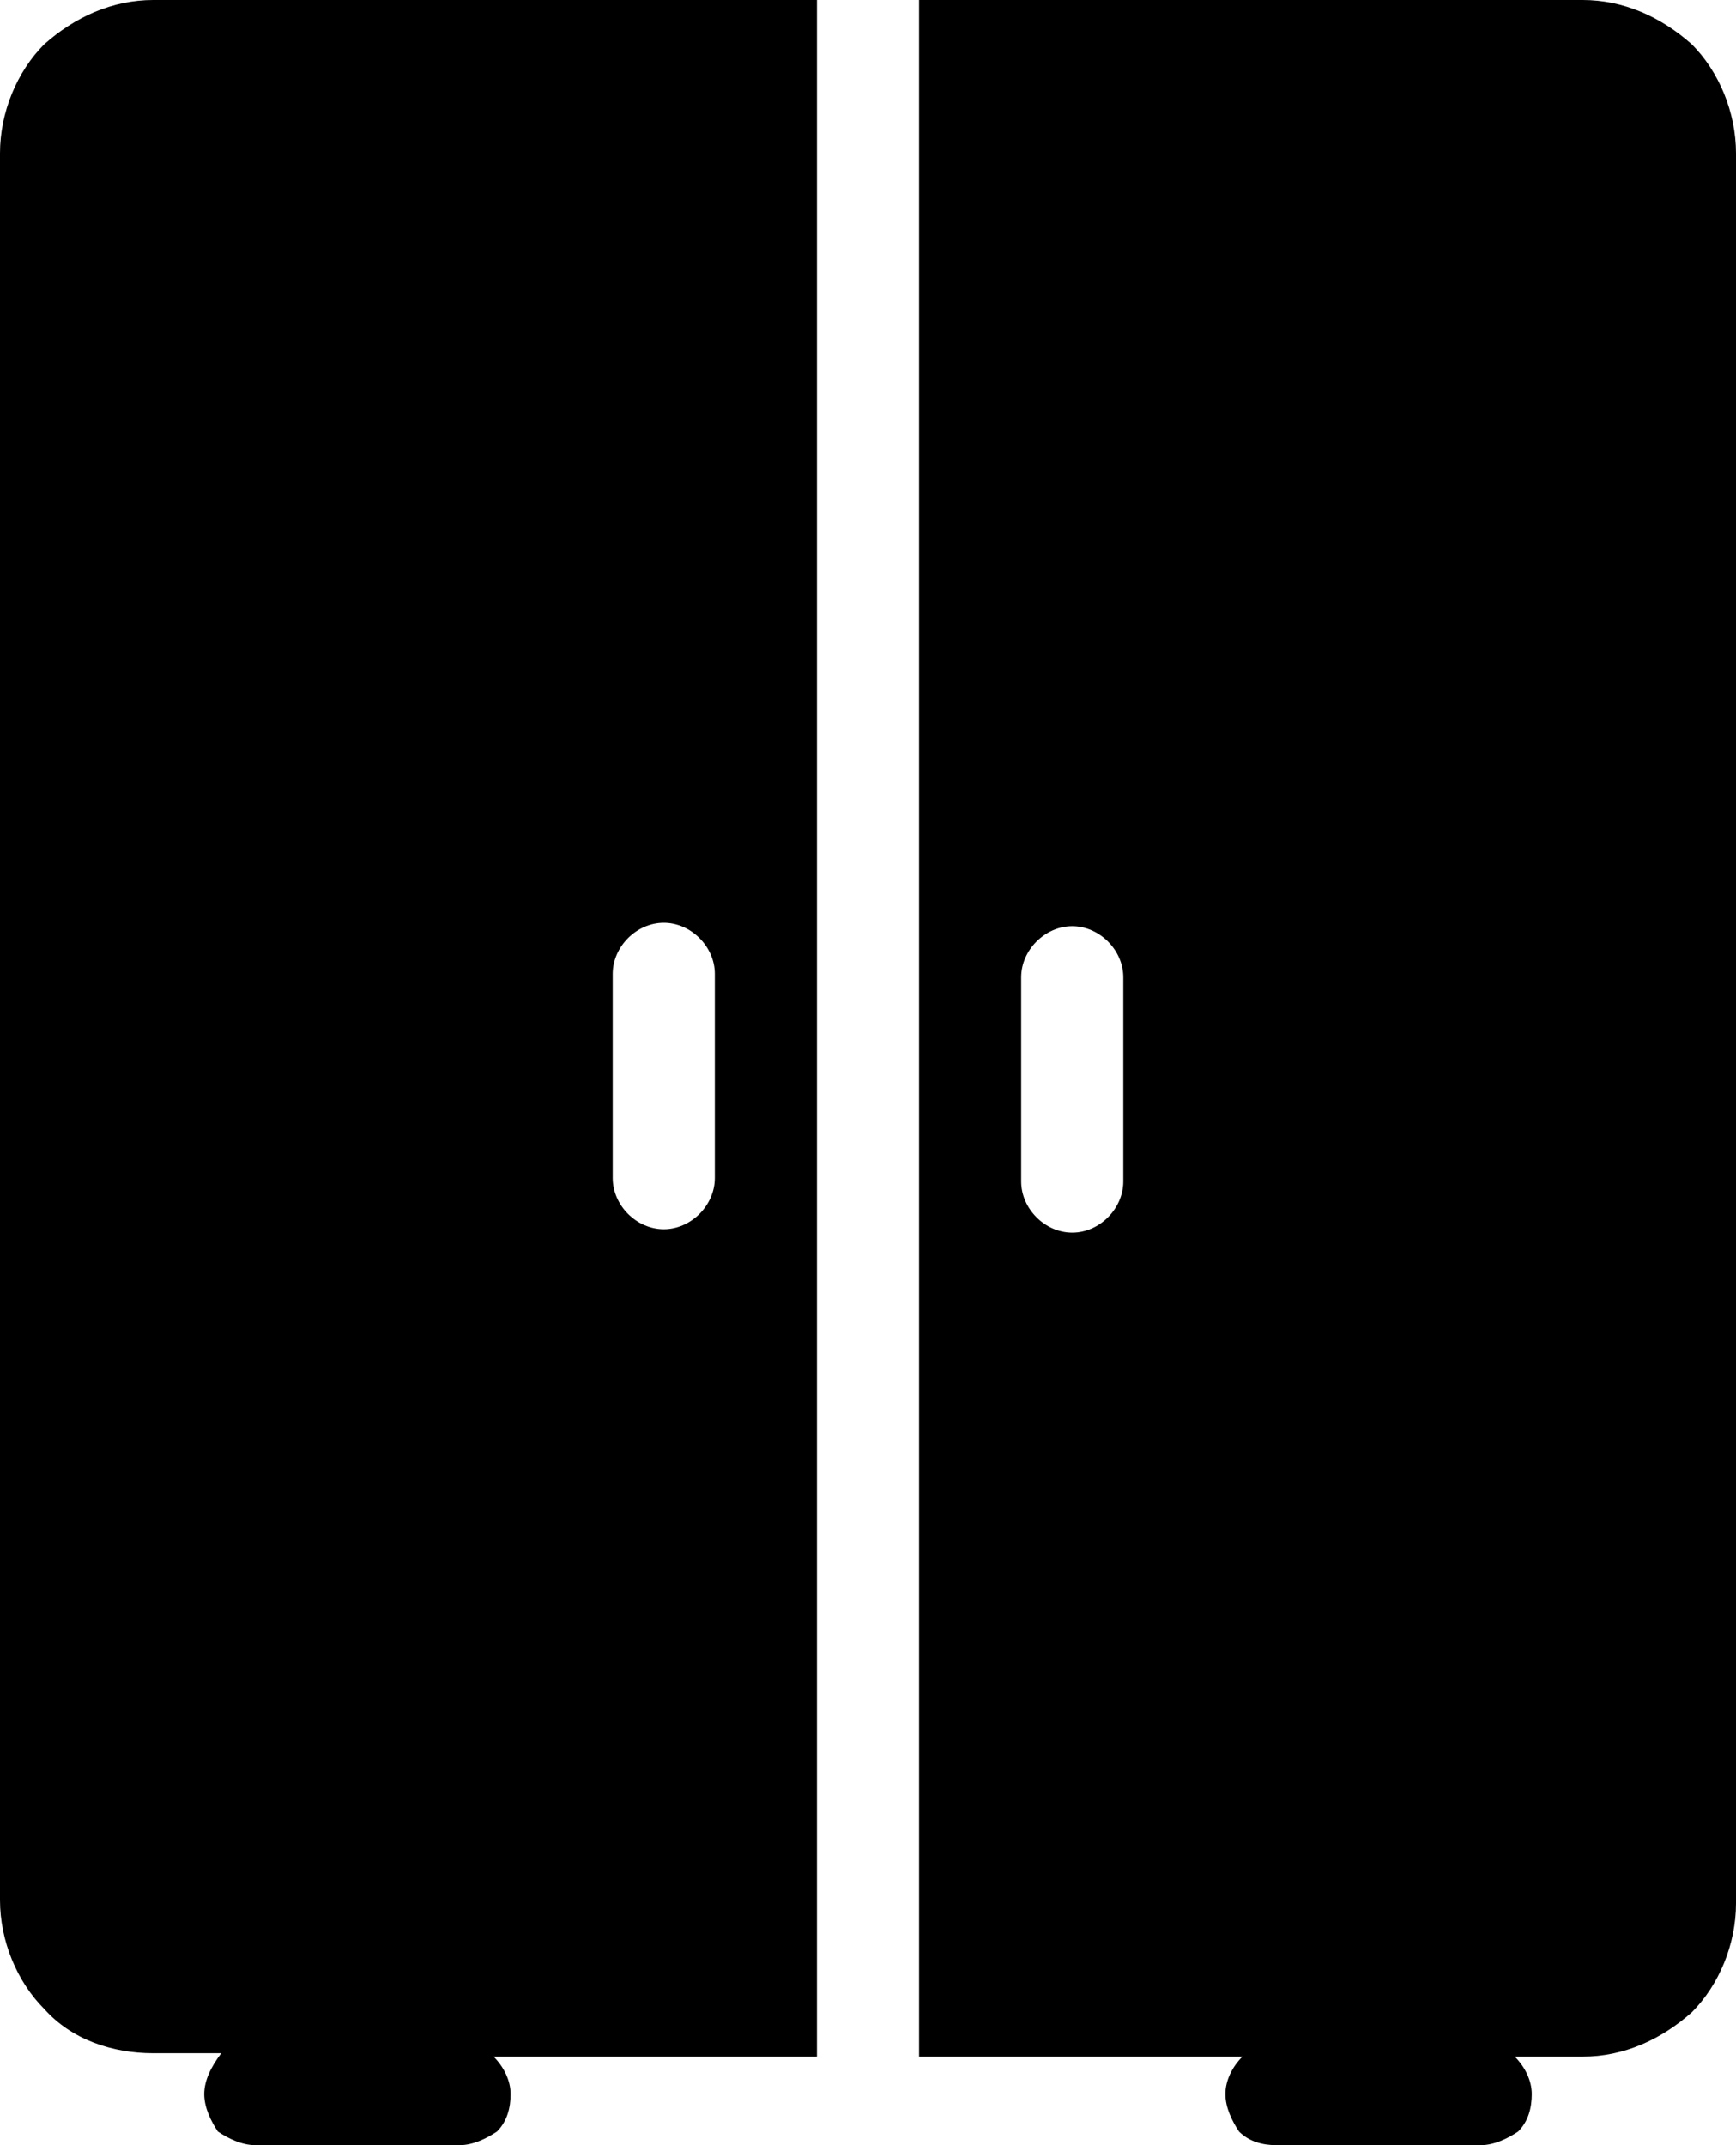 <?xml version="1.0" encoding="utf-8"?>
<!-- Generator: Adobe Illustrator 25.1.0, SVG Export Plug-In . SVG Version: 6.00 Build 0)  -->
<svg version="1.1" id="Layer_1" xmlns="http://www.w3.org/2000/svg" xmlns:xlink="http://www.w3.org/1999/xlink" x="0px" y="0px"
	 viewBox="0 0 51 63" style="enable-background:new 0 0 51 63;" xml:space="preserve">
<path d="M46.5,0H27v60.4h9.5c-0.3,0.3-0.5,0.7-0.5,1.1c0,0.4,0.2,0.8,0.4,1.1c0.3,0.3,0.7,0.4,1.1,0.4h6h0c0.4,0,0.8-0.2,1.1-0.4
	c0.3-0.3,0.4-0.7,0.4-1.1c0-0.4-0.2-0.8-0.5-1.1h2c1.2,0,2.3-0.5,3.2-1.3c0.8-0.8,1.3-2,1.3-3.2V4.5c0-1.2-0.5-2.4-1.3-3.2
	C48.8,0.5,47.7,0,46.5,0L46.5,0z M33,34.7c0,0.8-0.7,1.5-1.5,1.5c-0.8,0-1.5-0.7-1.5-1.5v-6v0c0-0.8,0.7-1.5,1.5-1.5
	c0.8,0,1.5,0.7,1.5,1.5V34.7z M0,4.5v51.3c0,1.2,0.5,2.4,1.3,3.2c0.8,0.9,2,1.3,3.2,1.3h2C6.2,60.7,6,61.1,6,61.5
	c0,0.4,0.2,0.8,0.4,1.1C6.7,62.8,7.1,63,7.5,63h6h0c0.4,0,0.8-0.2,1.1-0.4c0.3-0.3,0.4-0.7,0.4-1.1c0-0.4-0.2-0.8-0.5-1.1H24V0H4.5
	C3.3,0,2.2,0.5,1.3,1.3C0.5,2.1,0,3.3,0,4.5L0,4.5z M18,28.6c0-0.8,0.7-1.5,1.5-1.5c0.8,0,1.5,0.7,1.5,1.5v6c0,0.8-0.7,1.5-1.5,1.5
	c-0.8,0-1.5-0.7-1.5-1.5V28.6z"/>
</svg>
